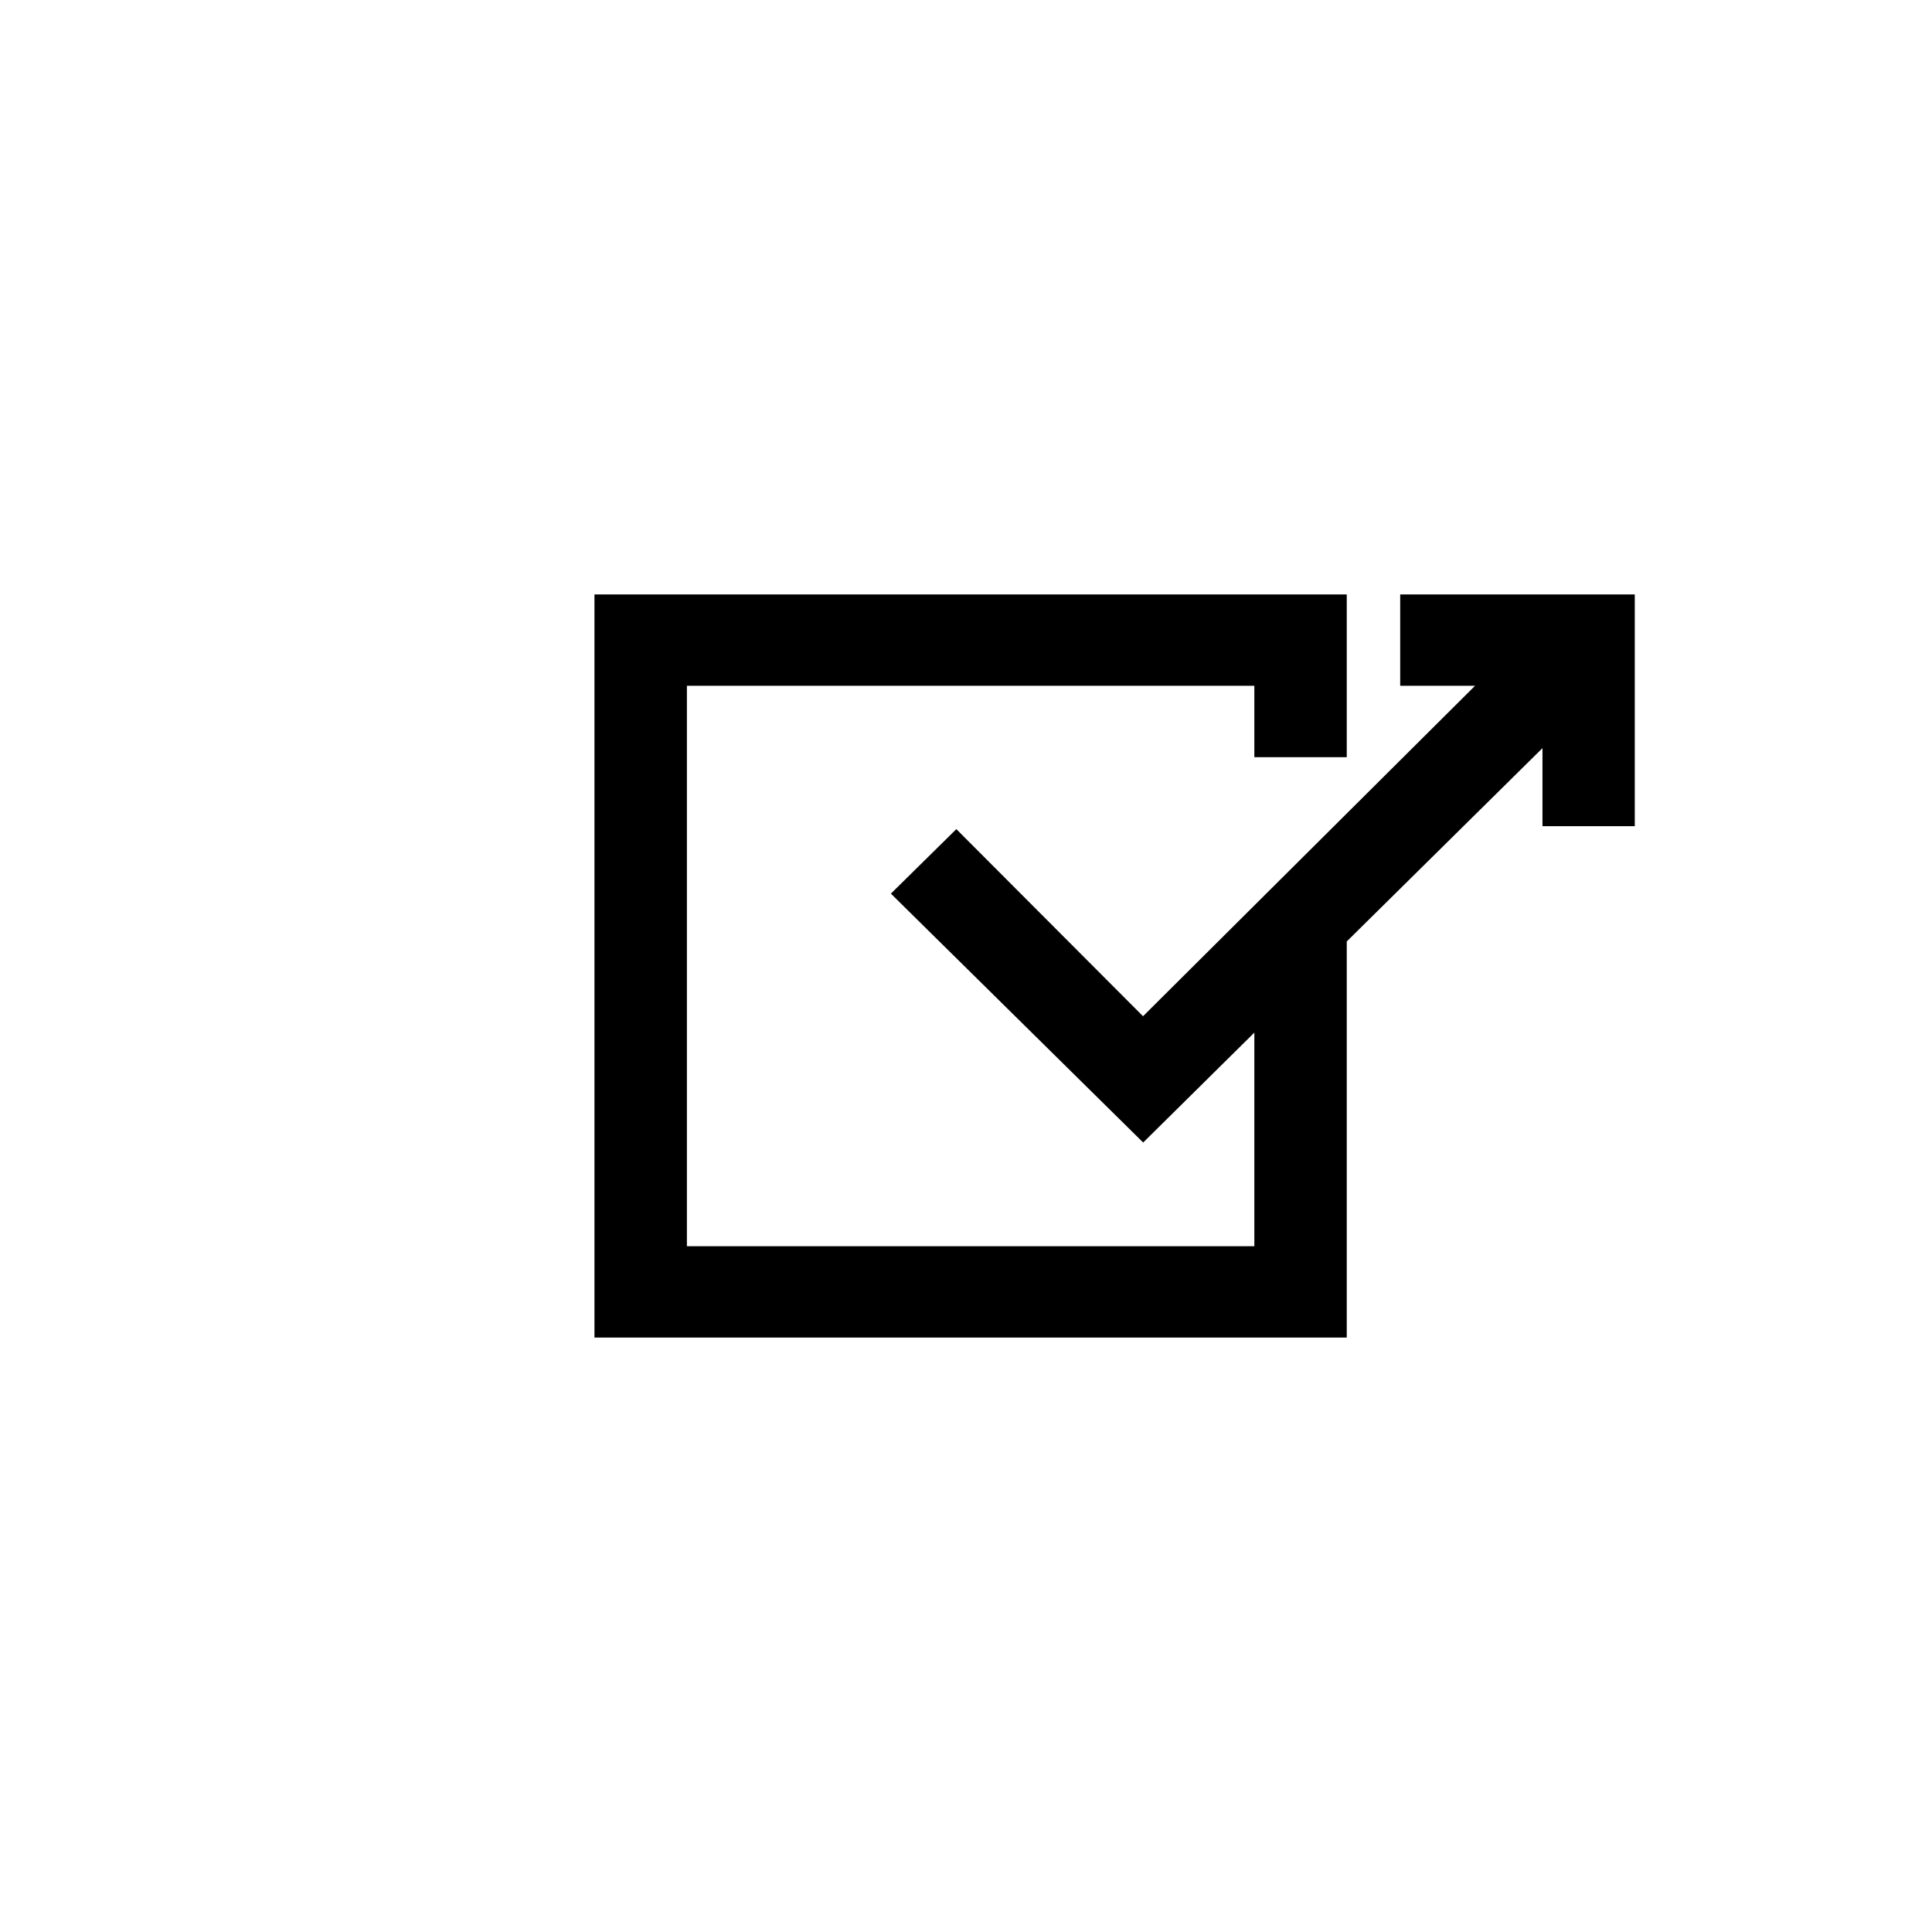 <svg width="65" height="65" viewBox="0 0 65 65" fill="none" xmlns="http://www.w3.org/2000/svg">
<path d="M47.108 23.072H49.627L38.456 34.19L32.175 27.895L29.973 30.065L38.461 38.439L42.201 34.741V41.928H23.11V23.072H42.201V25.474H45.31V20H20V45H45.31V31.674L51.895 25.17V27.795H55V20H47.108V23.072Z" fill="black"/>
</svg>
